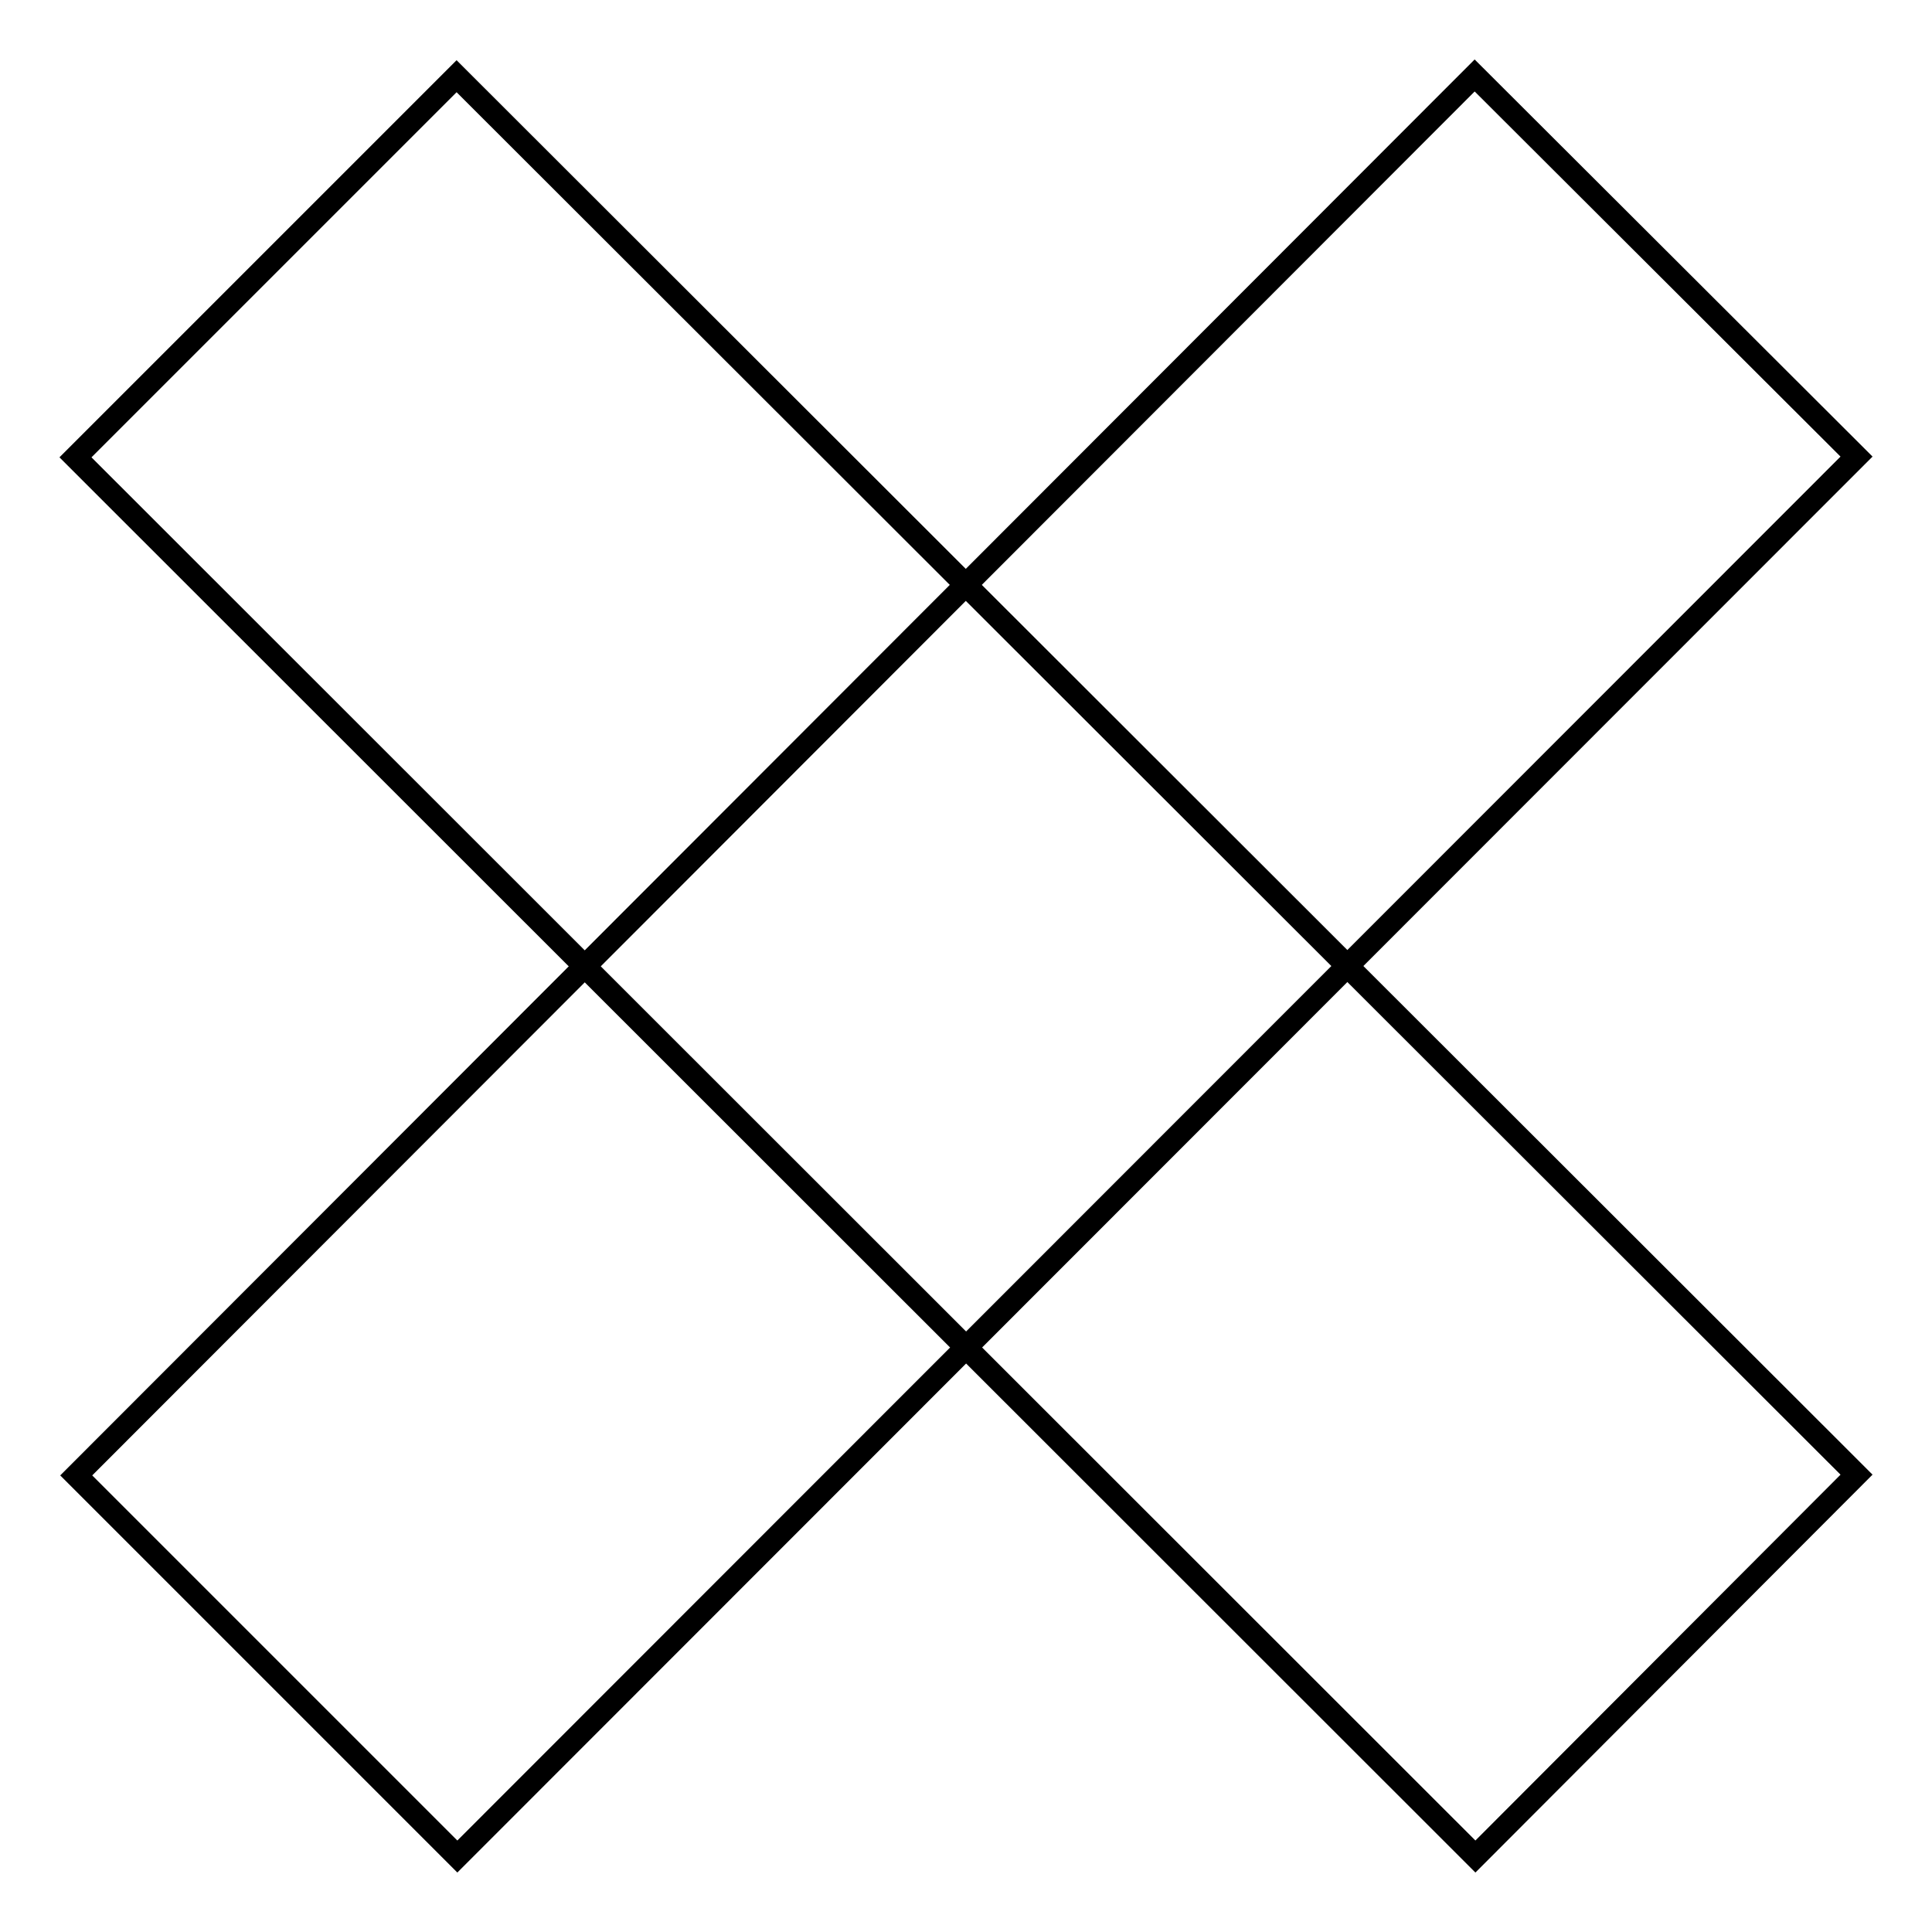 <?xml version="1.0" encoding="utf-8"?>
<!-- Svg Vector Icons : http://www.onlinewebfonts.com/icon -->
<!DOCTYPE svg PUBLIC "-//W3C//DTD SVG 1.1//EN" "http://www.w3.org/Graphics/SVG/1.1/DTD/svg11.dtd">
<svg version="1.1" xmlns="http://www.w3.org/2000/svg" xmlns:xlink="http://www.w3.org/1999/xlink" x="0px" y="0px" viewBox="0 0 256 256" enable-background="new 0 0 256 256" xml:space="preserve">
<g><g><path stroke-width="3" fill-opacity="0" stroke="#000000"  d="M195.4,10L246,60.5L60.6,246l-50.5-50.5L195.4,10z"/><path stroke-width="3" fill-opacity="0" stroke="#000000"  d="M246,195.4L195.5,246L10,60.6l50.5-50.5L246,195.4z"/></g></g>
</svg>